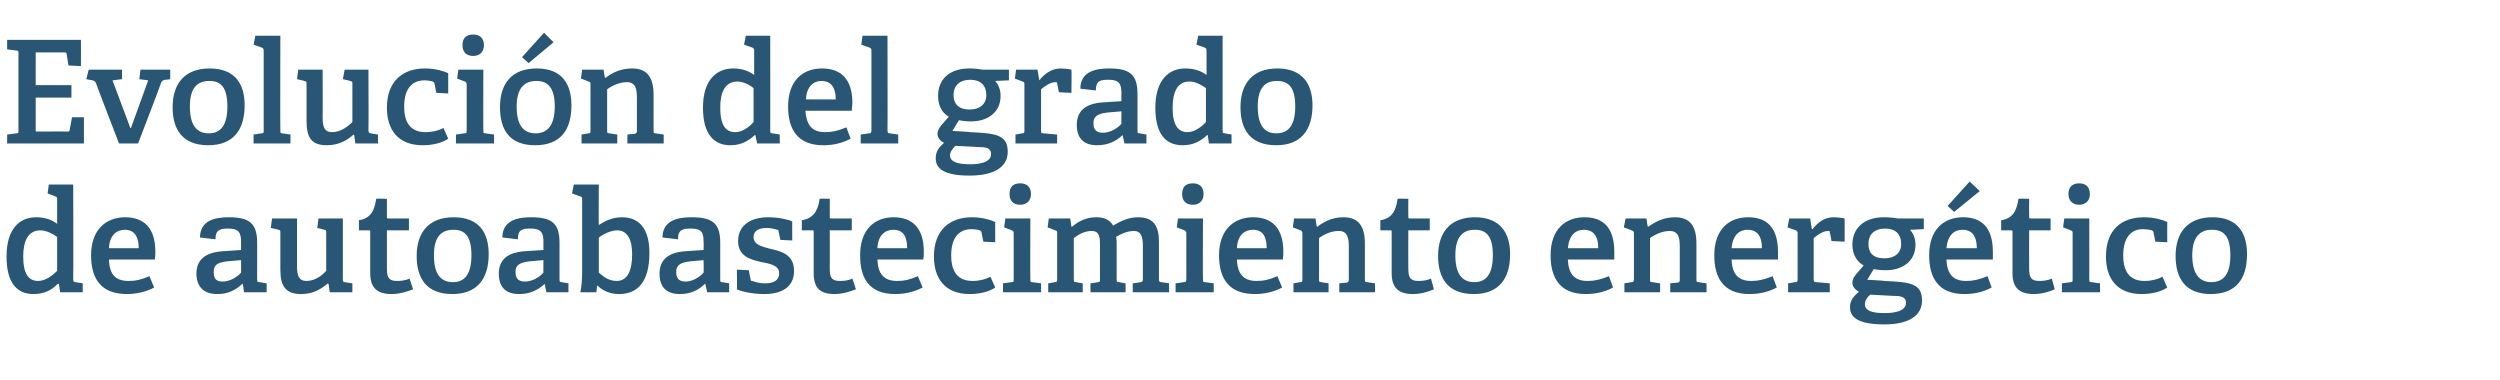 <?xml version="1.0" standalone="no"?><!DOCTYPE svg PUBLIC "-//W3C//DTD SVG 1.1//EN" "http://www.w3.org/Graphics/SVG/1.1/DTD/svg11.dtd"><svg xmlns="http://www.w3.org/2000/svg" version="1.1" width="420px" height="63.9px" viewBox="0 -6 420 63.9" style="top:-6px">  <desc>Evoluci n del grado de autoabastecimiento energ tico</desc>  <defs/>  <g id="Polygon37584">    <path d="M 9.7 41.7 C 8.7 42.7 7.5 43.4 5.6 43.4 C 2.9 43.4 1.1 41.6 1.1 37.1 C 1.1 32.4 3.3 30.5 6.1 30.5 C 7.5 30.5 8.7 30.9 9.6 31.6 C 9.6 31.6 9.6 27.5 9.6 27.5 C 9.6 27.2 9.6 27.1 9.3 27 C 9.34 26.99 8 26.5 8 26.5 L 8.2 25 L 12.3 25 C 12.3 25 12.34 40.94 12.3 40.9 C 12.3 41.3 12.4 41.4 12.7 41.4 C 12.72 41.42 13.9 41.6 13.9 41.6 L 13.9 43.1 L 10.1 43.1 L 9.9 41.7 C 9.9 41.7 9.72 41.68 9.7 41.7 Z M 6.8 32.7 C 4.7 32.7 3.9 34.5 3.9 37.1 C 3.9 40 4.8 41.2 6.4 41.2 C 7.6 41.2 8.7 40.4 9.6 39.5 C 9.6 39.5 9.6 33.8 9.6 33.8 C 8.9 33.3 7.8 32.7 6.8 32.7 Z M 21.3 43.4 C 16.8 43.4 15.3 40.6 15.3 36.9 C 15.3 32.5 17.9 30.5 21 30.5 C 24 30.5 26.1 32.1 26.1 36.3 C 26.1 36.6 26.1 37.2 26 37.6 C 26 37.6 18.3 37.6 18.3 37.6 C 18.4 39.9 19.2 41.2 21.6 41.2 C 22.8 41.2 23.7 41 25.1 40.4 C 25.1 40.4 25.9 42.3 25.9 42.3 C 24.6 43 23 43.4 21.3 43.4 Z M 21 32.6 C 19.6 32.6 18.4 33.5 18.3 35.7 C 18.3 35.7 23.3 35.7 23.3 35.7 C 23.3 33.3 22.2 32.6 21 32.6 Z M 40.7 41.7 C 39.6 42.7 38.4 43.4 36.5 43.4 C 33.5 43.4 33 41.3 33 40 C 33 37.6 34.5 36.4 37.5 36.2 C 37.46 36.21 40.5 36 40.5 36 C 40.5 36 40.51 34.74 40.5 34.7 C 40.5 33.2 40.2 32.4 38.4 32.4 C 37.1 32.4 36.2 32.5 36.2 34.2 C 36.2 34.2 33.6 33.9 33.6 33.9 C 33.6 30.9 36.4 30.5 38.4 30.5 C 41.9 30.5 43.2 31.5 43.2 34.8 C 43.2 34.8 43.2 40.9 43.2 40.9 C 43.2 41.3 43.2 41.4 43.6 41.4 C 43.61 41.42 44.8 41.6 44.8 41.6 L 44.8 43.1 L 41 43.1 L 40.8 41.7 C 40.8 41.7 40.7 41.68 40.7 41.7 Z M 35.9 39.7 C 35.9 40.9 36.4 41.3 37.4 41.3 C 38.6 41.3 39.8 40.6 40.5 39.8 C 40.51 39.83 40.5 37.7 40.5 37.7 C 40.5 37.7 38.23 37.91 38.2 37.9 C 36.4 38.1 35.9 38.6 35.9 39.7 Z M 55.1 41.6 C 54 42.5 52.7 43.4 50.6 43.4 C 48 43.4 47.1 42.1 47.1 39.3 C 47.1 39.3 47.1 33.1 47.1 33.1 C 47.1 32.7 47.1 32.7 46.8 32.6 C 46.75 32.56 45.5 32.3 45.5 32.3 L 45.7 30.7 L 49.9 30.7 C 49.9 30.7 49.9 38.73 49.9 38.7 C 49.9 40.3 50.2 41.2 51.5 41.2 C 52.9 41.2 54.1 40.3 54.8 39.5 C 54.8 39.5 54.8 33.1 54.8 33.1 C 54.8 32.7 54.8 32.7 54.5 32.6 C 54.46 32.56 53.3 32.3 53.3 32.3 L 53.5 30.7 L 57.6 30.7 C 57.6 30.7 57.6 40.94 57.6 40.9 C 57.6 41.2 57.6 41.4 57.9 41.4 C 57.91 41.42 59.2 41.6 59.2 41.6 L 59.2 43.1 L 55.4 43.1 L 55.2 41.7 C 55.2 41.7 55.08 41.63 55.1 41.6 Z M 65.8 43.4 C 63.3 43.4 62.2 42.3 62.2 39.9 C 62.2 39.9 62.2 32.9 62.2 32.9 C 62.2 32.8 62.2 32.7 62 32.7 C 62.04 32.68 60.3 32.7 60.3 32.7 C 60.3 32.7 60.31 30.98 60.3 31 C 62.2 30.7 62.9 29.5 63.2 27.4 C 63.24 27.35 65 27.4 65 27.4 C 65 27.4 64.99 30.47 65 30.5 C 65 30.6 65 30.7 65.2 30.7 C 65.18 30.71 68.7 30.7 68.7 30.7 L 68.7 32.7 L 65 32.7 C 65 32.7 64.99 39.21 65 39.2 C 65 40.7 65.4 41.2 66.7 41.2 C 67.4 41.2 68.2 41.1 68.8 40.8 C 68.8 40.8 69.4 42.6 69.4 42.6 C 68.4 43 67.1 43.4 65.8 43.4 Z M 70 37 C 70 33.1 72 30.5 76.2 30.5 C 80.5 30.5 82.1 33.1 82.1 36.7 C 82.1 40.8 80.2 43.4 76 43.4 C 71.6 43.4 70 40.7 70 37 Z M 79.2 36.9 C 79.2 33.8 78.2 32.6 76.2 32.6 C 74.1 32.6 72.9 33.8 72.9 36.9 C 72.9 40 74 41.4 76.1 41.4 C 78.1 41.4 79.2 40 79.2 36.9 Z M 91.5 41.7 C 90.4 42.7 89.1 43.4 87.2 43.4 C 84.2 43.4 83.8 41.3 83.8 40 C 83.8 37.6 85.3 36.4 88.2 36.2 C 88.22 36.21 91.3 36 91.3 36 C 91.3 36 91.27 34.74 91.3 34.7 C 91.3 33.2 91 32.4 89.2 32.4 C 87.8 32.4 87 32.5 87 34.2 C 87 34.2 84.4 33.9 84.4 33.9 C 84.4 30.9 87.2 30.5 89.2 30.5 C 92.7 30.5 94 31.5 94 34.8 C 94 34.8 94 40.9 94 40.9 C 94 41.3 94 41.4 94.4 41.4 C 94.37 41.42 95.5 41.6 95.5 41.6 L 95.5 43.1 L 91.8 43.1 L 91.5 41.7 C 91.5 41.7 91.46 41.68 91.5 41.7 Z M 86.6 39.7 C 86.6 40.9 87.2 41.3 88.2 41.3 C 89.4 41.3 90.6 40.6 91.3 39.8 C 91.27 39.83 91.3 37.7 91.3 37.7 C 91.3 37.7 88.99 37.91 89 37.9 C 87.2 38.1 86.6 38.6 86.6 39.7 Z M 97.8 39.7 C 97.8 39.7 97.8 27.5 97.8 27.5 C 97.8 27.2 97.8 27.1 97.5 27 C 97.51 26.99 96.1 26.5 96.1 26.5 L 96.4 25 L 100.6 25 C 100.6 25 100.56 31.77 100.6 31.8 C 101.7 31.1 102.9 30.5 104.5 30.5 C 107.2 30.5 109.1 32.2 109.1 36.5 C 109.1 41.5 107 43.4 104 43.4 C 102.6 43.4 101.3 42.9 100.4 42 C 100.42 41.99 100.3 42 100.3 42 L 100.2 43.1 C 100.2 43.1 97.51 43.12 97.5 43.1 C 97.7 42.2 97.8 40.8 97.8 39.7 Z M 103.6 41.2 C 105.4 41.2 106.2 39.5 106.2 36.7 C 106.2 34.1 105.3 32.7 103.7 32.7 C 102.5 32.7 101.3 33.4 100.6 33.9 C 100.6 33.9 100.6 39.8 100.6 39.8 C 101.3 40.4 102.2 41.2 103.6 41.2 Z M 118.4 41.7 C 117.4 42.7 116.1 43.4 114.2 43.4 C 111.2 43.4 110.8 41.3 110.8 40 C 110.8 37.6 112.3 36.4 115.2 36.2 C 115.2 36.21 118.2 36 118.2 36 C 118.2 36 118.25 34.74 118.2 34.7 C 118.2 33.2 118 32.4 116.1 32.4 C 114.8 32.4 113.9 32.5 113.9 34.2 C 113.9 34.2 111.3 33.9 111.3 33.9 C 111.3 30.9 114.1 30.5 116.2 30.5 C 119.7 30.5 121 31.5 121 34.8 C 121 34.8 121 40.9 121 40.9 C 121 41.3 121 41.4 121.3 41.4 C 121.34 41.42 122.5 41.6 122.5 41.6 L 122.5 43.1 L 118.8 43.1 L 118.5 41.7 C 118.5 41.7 118.44 41.68 118.4 41.7 Z M 113.6 39.7 C 113.6 40.9 114.2 41.3 115.2 41.3 C 116.3 41.3 117.5 40.6 118.2 39.8 C 118.25 39.83 118.2 37.7 118.2 37.7 C 118.2 37.7 115.97 37.91 116 37.9 C 114.2 38.1 113.6 38.6 113.6 39.7 Z M 130.6 32.6 C 130.2 32.5 129.6 32.3 128.8 32.3 C 127.3 32.3 126.6 32.9 126.6 33.8 C 126.6 35.1 127.9 35.4 129.4 35.8 C 131.3 36.2 133.4 36.8 133.4 39.5 C 133.4 42.4 131.1 43.4 128.4 43.4 C 126.3 43.4 124.3 42.9 123.8 42.6 C 123.84 42.57 123.8 39.3 123.8 39.3 L 125.8 39.4 C 125.8 39.4 126.07 40.89 126.1 40.9 C 126.1 41.1 126.1 41.2 126.4 41.2 C 126.7 41.3 127.4 41.6 128.5 41.6 C 130 41.6 130.9 41.1 130.9 39.9 C 130.9 38.6 129.4 38.3 127.8 38 C 126 37.6 124 37 124 34.5 C 124 31.6 126.5 30.5 129 30.5 C 130.8 30.5 132.5 30.9 133.1 31.2 C 133.08 31.17 133.1 34.4 133.1 34.4 L 131.1 34.3 C 131.1 34.3 130.82 32.9 130.8 32.9 C 130.8 32.7 130.8 32.6 130.6 32.6 Z M 140.2 43.4 C 137.7 43.4 136.7 42.3 136.7 39.9 C 136.7 39.9 136.7 32.9 136.7 32.9 C 136.7 32.8 136.7 32.7 136.5 32.7 C 136.46 32.68 134.7 32.7 134.7 32.7 C 134.7 32.7 134.73 30.98 134.7 31 C 136.6 30.7 137.4 29.5 137.7 27.4 C 137.66 27.35 139.4 27.4 139.4 27.4 C 139.4 27.4 139.41 30.47 139.4 30.5 C 139.4 30.6 139.4 30.7 139.6 30.7 C 139.61 30.71 143.1 30.7 143.1 30.7 L 143.1 32.7 L 139.4 32.7 C 139.4 32.7 139.41 39.21 139.4 39.2 C 139.4 40.7 139.8 41.2 141.1 41.2 C 141.9 41.2 142.6 41.1 143.2 40.8 C 143.2 40.8 143.8 42.6 143.8 42.6 C 142.8 43 141.5 43.4 140.2 43.4 Z M 150.4 43.4 C 145.9 43.4 144.5 40.6 144.5 36.9 C 144.5 32.5 147 30.5 150.1 30.5 C 153.1 30.5 155.2 32.1 155.2 36.3 C 155.2 36.6 155.2 37.2 155.1 37.6 C 155.1 37.6 147.4 37.6 147.4 37.6 C 147.5 39.9 148.4 41.2 150.7 41.2 C 151.9 41.2 152.8 41 154.2 40.4 C 154.2 40.4 155 42.3 155 42.3 C 153.7 43 152.1 43.4 150.4 43.4 Z M 150.1 32.6 C 148.7 32.6 147.5 33.5 147.4 35.7 C 147.4 35.7 152.4 35.7 152.4 35.7 C 152.4 33.3 151.4 32.6 150.1 32.6 Z M 162.9 43.4 C 158.7 43.4 156.9 40.7 156.9 37.1 C 156.9 32.6 159.6 30.5 163.3 30.5 C 165.1 30.5 166.6 31 167.2 31.3 C 167.18 31.34 167.2 34.7 167.2 34.7 L 165.2 34.6 C 165.2 34.6 164.9 33.06 164.9 33.1 C 164.9 32.9 164.8 32.8 164.6 32.7 C 164.3 32.6 163.8 32.5 163.2 32.5 C 161.3 32.5 159.8 33.7 159.8 36.9 C 159.8 40.1 161.3 41.2 163.4 41.2 C 164.6 41.2 165.6 40.9 166.4 40.5 C 166.4 40.5 167.2 42.3 167.2 42.3 C 166.2 43 164.6 43.4 162.9 43.4 Z M 171.4 28.4 C 170.2 28.4 169.6 27.7 169.6 26.6 C 169.6 25.4 170.2 24.8 171.4 24.8 C 172.5 24.8 173.2 25.4 173.2 26.6 C 173.2 27.7 172.5 28.4 171.4 28.4 Z M 169.9 41.4 C 170.3 41.4 170.3 41.3 170.3 40.9 C 170.3 40.9 170.3 33.2 170.3 33.2 C 170.3 32.9 170.2 32.8 170 32.7 C 169.99 32.7 168.7 32.2 168.7 32.2 L 168.9 30.7 L 173.1 30.7 C 173.1 30.7 173.06 40.94 173.1 40.9 C 173.1 41.3 173.1 41.4 173.4 41.4 C 173.45 41.42 174.9 41.6 174.9 41.6 L 174.9 43.1 L 168.5 43.1 L 168.5 41.6 C 168.5 41.6 169.92 41.42 169.9 41.4 Z M 191.6 41.4 C 191.9 41.4 192 41.2 192 41 C 192 41 192 35.3 192 35.3 C 192 34 191.8 32.8 190.5 32.8 C 189.4 32.8 188.3 33.3 187.5 33.8 C 187.6 34.2 187.6 34.6 187.6 35.1 C 187.6 35.1 187.6 40.9 187.6 40.9 C 187.6 41.3 187.6 41.4 188 41.4 C 187.99 41.42 189.1 41.6 189.1 41.6 L 189.1 43.1 L 183.2 43.1 L 183.2 41.6 C 183.2 41.6 184.46 41.44 184.5 41.4 C 184.8 41.4 184.8 41.2 184.8 41 C 184.8 41 184.8 35.4 184.8 35.4 C 184.8 34 184.8 32.8 183.4 32.8 C 182.2 32.8 181.2 33.4 180.4 34 C 180.4 34 180.4 40.9 180.4 40.9 C 180.4 41.3 180.4 41.4 180.8 41.4 C 180.77 41.42 181.9 41.6 181.9 41.6 L 181.9 43.1 L 176.1 43.1 L 176.1 41.6 C 176.1 41.6 177.24 41.42 177.2 41.4 C 177.6 41.4 177.6 41.3 177.6 40.9 C 177.6 40.9 177.6 33.2 177.6 33.2 C 177.6 32.9 177.6 32.8 177.3 32.7 C 177.31 32.7 176 32.2 176 32.2 L 176.2 30.7 L 179.8 30.7 L 180 32.1 C 180 32.1 180.07 32.08 180.1 32.1 C 181.3 31.1 182.5 30.5 184.2 30.5 C 185.3 30.5 186.4 30.8 187 31.9 C 188.2 31.2 189.5 30.5 191.2 30.5 C 193.9 30.5 194.7 32.1 194.7 34.6 C 194.7 34.6 194.7 40.9 194.7 40.9 C 194.7 41.3 194.8 41.4 195.1 41.4 C 195.12 41.42 196.4 41.6 196.4 41.6 L 196.4 43.1 L 190.3 43.1 L 190.3 41.6 C 190.3 41.6 191.59 41.44 191.6 41.4 Z M 200.4 28.4 C 199.2 28.4 198.6 27.7 198.6 26.6 C 198.6 25.4 199.2 24.8 200.4 24.8 C 201.5 24.8 202.2 25.4 202.2 26.6 C 202.2 27.7 201.5 28.4 200.4 28.4 Z M 198.9 41.4 C 199.2 41.4 199.3 41.3 199.3 40.9 C 199.3 40.9 199.3 33.2 199.3 33.2 C 199.3 32.9 199.2 32.8 199 32.7 C 198.98 32.7 197.7 32.2 197.7 32.2 L 197.9 30.7 L 202.1 30.7 C 202.1 30.7 202.05 40.94 202.1 40.9 C 202.1 41.3 202.1 41.4 202.4 41.4 C 202.44 41.42 203.9 41.6 203.9 41.6 L 203.9 43.1 L 197.5 43.1 L 197.5 41.6 C 197.5 41.6 198.91 41.42 198.9 41.4 Z M 210.8 43.4 C 206.3 43.4 204.8 40.6 204.8 36.9 C 204.8 32.5 207.4 30.5 210.5 30.5 C 213.5 30.5 215.6 32.1 215.6 36.3 C 215.6 36.6 215.6 37.2 215.5 37.6 C 215.5 37.6 207.8 37.6 207.8 37.6 C 207.9 39.9 208.8 41.2 211.1 41.2 C 212.3 41.2 213.2 41 214.6 40.4 C 214.6 40.4 215.4 42.3 215.4 42.3 C 214.1 43 212.5 43.4 210.8 43.4 Z M 210.5 32.6 C 209.1 32.6 207.9 33.5 207.8 35.7 C 207.8 35.7 212.8 35.7 212.8 35.7 C 212.8 33.3 211.8 32.6 210.5 32.6 Z M 226.2 41.5 C 226.5 41.4 226.6 41.3 226.6 41 C 226.6 41 226.6 35.4 226.6 35.4 C 226.6 34 226.4 32.8 224.9 32.8 C 223.6 32.8 222.4 33.4 221.6 34 C 221.6 34 221.6 40.9 221.6 40.9 C 221.6 41.3 221.6 41.4 222 41.4 C 221.95 41.42 223.2 41.6 223.2 41.6 L 223.2 43.1 L 217.3 43.1 L 217.3 41.6 C 217.3 41.6 218.42 41.42 218.4 41.4 C 218.8 41.4 218.8 41.3 218.8 40.9 C 218.8 40.9 218.8 33.2 218.8 33.2 C 218.8 32.9 218.7 32.8 218.5 32.7 C 218.49 32.7 217.2 32.2 217.2 32.2 L 217.4 30.7 L 221 30.7 L 221.2 32 C 221.2 32 221.25 32.06 221.3 32.1 C 222.6 31.1 224 30.5 225.7 30.5 C 228.3 30.5 229.3 32.1 229.3 34.9 C 229.3 34.9 229.3 40.9 229.3 40.9 C 229.3 41.3 229.3 41.4 229.7 41.4 C 229.7 41.42 231 41.6 231 41.6 L 231 43.1 L 225 43.1 L 225 41.6 C 225 41.6 226.17 41.46 226.2 41.5 Z M 237.4 43.4 C 234.9 43.4 233.8 42.3 233.8 39.9 C 233.8 39.9 233.8 32.9 233.8 32.9 C 233.8 32.8 233.8 32.7 233.6 32.7 C 233.61 32.68 231.9 32.7 231.9 32.7 C 231.9 32.7 231.89 30.98 231.9 31 C 233.8 30.7 234.5 29.5 234.8 27.4 C 234.81 27.35 236.6 27.4 236.6 27.4 C 236.6 27.4 236.57 30.47 236.6 30.5 C 236.6 30.6 236.6 30.7 236.8 30.7 C 236.76 30.71 240.2 30.7 240.2 30.7 L 240.2 32.7 L 236.6 32.7 C 236.6 32.7 236.57 39.21 236.6 39.2 C 236.6 40.7 237 41.2 238.3 41.2 C 239 41.2 239.8 41.1 240.4 40.8 C 240.4 40.8 240.9 42.6 240.9 42.6 C 240 43 238.7 43.4 237.4 43.4 Z M 241.6 37 C 241.6 33.1 243.6 30.5 247.8 30.5 C 252 30.5 253.7 33.1 253.7 36.7 C 253.7 40.8 251.8 43.4 247.6 43.4 C 243.2 43.4 241.6 40.7 241.6 37 Z M 250.8 36.9 C 250.8 33.8 249.8 32.6 247.8 32.6 C 245.7 32.6 244.5 33.8 244.5 36.9 C 244.5 40 245.6 41.4 247.7 41.4 C 249.7 41.4 250.8 40 250.8 36.9 Z M 266.4 43.4 C 262 43.4 260.5 40.6 260.5 36.9 C 260.5 32.5 263 30.5 266.2 30.5 C 269.2 30.5 271.2 32.1 271.2 36.3 C 271.2 36.6 271.2 37.2 271.2 37.6 C 271.2 37.6 263.4 37.6 263.4 37.6 C 263.5 39.9 264.4 41.2 266.7 41.2 C 267.9 41.2 268.8 41 270.3 40.4 C 270.3 40.4 271 42.3 271 42.3 C 269.7 43 268.2 43.4 266.4 43.4 Z M 266.1 32.6 C 264.7 32.6 263.6 33.5 263.4 35.7 C 263.4 35.7 268.5 35.7 268.5 35.7 C 268.5 33.3 267.4 32.6 266.1 32.6 Z M 281.8 41.5 C 282.2 41.4 282.2 41.3 282.2 41 C 282.2 41 282.2 35.4 282.2 35.4 C 282.2 34 282 32.8 280.5 32.8 C 279.3 32.8 278 33.4 277.2 34 C 277.2 34 277.2 40.9 277.2 40.9 C 277.2 41.3 277.2 41.4 277.6 41.4 C 277.61 41.42 278.9 41.6 278.9 41.6 L 278.9 43.1 L 272.9 43.1 L 272.9 41.6 C 272.9 41.6 274.08 41.42 274.1 41.4 C 274.4 41.4 274.5 41.3 274.5 40.9 C 274.5 40.9 274.5 33.2 274.5 33.2 C 274.5 32.9 274.4 32.8 274.1 32.7 C 274.15 32.7 272.8 32.2 272.8 32.2 L 273.1 30.7 L 276.6 30.7 L 276.8 32 C 276.8 32 276.91 32.06 276.9 32.1 C 278.3 31.1 279.7 30.5 281.4 30.5 C 284 30.5 285 32.1 285 34.9 C 285 34.9 285 40.9 285 40.9 C 285 41.3 285 41.4 285.4 41.4 C 285.36 41.42 286.7 41.6 286.7 41.6 L 286.7 43.1 L 280.6 43.1 L 280.6 41.6 C 280.6 41.6 281.83 41.46 281.8 41.5 Z M 293.9 43.4 C 289.5 43.4 288 40.6 288 36.9 C 288 32.5 290.5 30.5 293.7 30.5 C 296.7 30.5 298.7 32.1 298.7 36.3 C 298.7 36.6 298.7 37.2 298.7 37.6 C 298.7 37.6 290.9 37.6 290.9 37.6 C 291 39.9 291.9 41.2 294.2 41.2 C 295.4 41.2 296.3 41 297.8 40.4 C 297.8 40.4 298.5 42.3 298.5 42.3 C 297.2 43 295.7 43.4 293.9 43.4 Z M 293.6 32.6 C 292.2 32.6 291.1 33.5 290.9 35.7 C 290.9 35.7 296 35.7 296 35.7 C 296 33.3 294.9 32.6 293.6 32.6 Z M 301.6 41.4 C 301.9 41.4 302 41.3 302 40.9 C 302 40.9 302 33.2 302 33.2 C 302 32.9 301.9 32.8 301.7 32.7 C 301.65 32.7 300.3 32.2 300.3 32.2 L 300.6 30.7 L 304.1 30.7 L 304.4 32.5 C 304.4 32.5 304.49 32.49 304.5 32.5 C 305.3 31.5 306.4 30.5 308 30.5 C 308.6 30.5 309.5 30.6 309.9 30.7 C 309.89 30.69 309.9 34.6 309.9 34.6 L 307.7 34.5 C 307.7 34.5 307.44 33.04 307.4 33 C 307.4 32.8 307.4 32.8 307.1 32.8 C 306.2 32.8 305.2 33.6 304.7 34 C 304.7 34 304.7 40.9 304.7 40.9 C 304.7 41.3 304.8 41.4 305.1 41.4 C 305.13 41.39 307.4 41.6 307.4 41.6 L 307.4 43.1 L 300.4 43.1 L 300.4 41.6 C 300.4 41.6 301.58 41.42 301.6 41.4 Z M 321.8 35.1 C 321.8 37.9 319.6 39.4 316.8 39.4 C 316 39.4 315.2 39.3 314.8 39.2 C 314.78 39.18 313.7 41 313.7 41 C 313.7 41 316.63 41.15 316.6 41.2 C 320.9 41.4 322.9 41.6 322.9 44.5 C 322.9 47 320.7 48.5 316.6 48.5 C 312.3 48.5 310.8 47.4 310.8 45.6 C 310.8 44.4 311.5 43.7 312.3 43 C 311.5 42.6 311.2 42 311.2 41.5 C 311.2 41 311.4 40.6 311.8 40.1 C 312.2 39.6 312.7 39.1 313.1 38.6 C 312 38 311.2 36.8 311.2 35.1 C 311.2 32.4 313.1 30.5 316.5 30.5 C 317.4 30.5 318.3 30.6 318.8 30.7 C 318.79 30.71 323.2 30.7 323.2 30.7 L 323.2 32.5 C 323.2 32.5 320.9 32.61 320.9 32.6 C 321.4 33.2 321.8 34 321.8 35.1 Z M 316.7 32.4 C 315.1 32.4 313.9 33.2 313.9 35 C 313.9 36.4 314.6 37.4 316.6 37.4 C 318.3 37.4 319.4 36.5 319.4 35 C 319.4 33.3 318.4 32.4 316.7 32.4 Z M 313.3 45.1 C 313.3 46.2 314.5 46.6 316.6 46.6 C 317.9 46.6 320.2 46.4 320.2 44.9 C 320.2 43.8 319.3 43.7 317.9 43.7 C 317.9 43.7 314.2 43.5 314.2 43.5 C 313.7 43.9 313.3 44.5 313.3 45.1 Z M 330 43.4 C 325.6 43.4 324.1 40.6 324.1 36.9 C 324.1 32.5 326.6 30.5 329.8 30.5 C 332.8 30.5 334.8 32.1 334.8 36.3 C 334.8 36.6 334.8 37.2 334.8 37.6 C 334.8 37.6 327 37.6 327 37.6 C 327.1 39.9 328 41.2 330.3 41.2 C 331.5 41.2 332.4 41 333.9 40.4 C 333.9 40.4 334.6 42.3 334.6 42.3 C 333.3 43 331.8 43.4 330 43.4 Z M 329.7 32.6 C 328.3 32.6 327.2 33.5 327 35.7 C 327 35.7 332.1 35.7 332.1 35.7 C 332.1 33.3 331 32.6 329.7 32.6 Z M 330.9 24.5 L 332.6 26.1 L 328.3 29.6 L 327.2 28.6 L 330.9 24.5 Z M 341.7 43.4 C 339.2 43.4 338.1 42.3 338.1 39.9 C 338.1 39.9 338.1 32.9 338.1 32.9 C 338.1 32.8 338.1 32.7 337.9 32.7 C 337.92 32.68 336.2 32.7 336.2 32.7 C 336.2 32.7 336.19 30.98 336.2 31 C 338.1 30.7 338.8 29.5 339.1 27.4 C 339.12 27.35 340.9 27.4 340.9 27.4 C 340.9 27.4 340.87 30.47 340.9 30.5 C 340.9 30.6 340.9 30.7 341.1 30.7 C 341.06 30.71 344.5 30.7 344.5 30.7 L 344.5 32.7 L 340.9 32.7 C 340.9 32.7 340.87 39.21 340.9 39.2 C 340.9 40.7 341.3 41.2 342.6 41.2 C 343.3 41.2 344.1 41.1 344.7 40.8 C 344.7 40.8 345.2 42.6 345.2 42.6 C 344.3 43 343 43.4 341.7 43.4 Z M 349.3 28.4 C 348.2 28.4 347.5 27.7 347.5 26.6 C 347.5 25.4 348.2 24.8 349.3 24.8 C 350.4 24.8 351.1 25.4 351.1 26.6 C 351.1 27.7 350.4 28.4 349.3 28.4 Z M 347.9 41.4 C 348.2 41.4 348.2 41.3 348.2 40.9 C 348.2 40.9 348.2 33.2 348.2 33.2 C 348.2 32.9 348.2 32.8 347.9 32.7 C 347.92 32.7 346.6 32.2 346.6 32.2 L 346.8 30.7 L 351 30.7 C 351 30.7 351 40.94 351 40.9 C 351 41.3 351 41.4 351.4 41.4 C 351.38 41.42 352.8 41.6 352.8 41.6 L 352.8 43.1 L 346.4 43.1 L 346.4 41.6 C 346.4 41.6 347.85 41.42 347.9 41.4 Z M 359.8 43.4 C 355.6 43.4 353.8 40.7 353.8 37.1 C 353.8 32.6 356.4 30.5 360.2 30.5 C 362 30.5 363.5 31 364.1 31.3 C 364.08 31.34 364.1 34.7 364.1 34.7 L 362.1 34.6 C 362.1 34.6 361.8 33.06 361.8 33.1 C 361.8 32.9 361.7 32.8 361.5 32.7 C 361.2 32.6 360.6 32.5 360 32.5 C 358.2 32.5 356.7 33.7 356.7 36.9 C 356.7 40.1 358.2 41.2 360.3 41.2 C 361.5 41.2 362.5 40.9 363.3 40.5 C 363.3 40.5 364.1 42.3 364.1 42.3 C 363.1 43 361.5 43.4 359.8 43.4 Z M 365.5 37 C 365.5 33.1 367.5 30.5 371.7 30.5 C 375.9 30.5 377.5 33.1 377.5 36.7 C 377.5 40.8 375.7 43.4 371.4 43.4 C 367.1 43.4 365.5 40.7 365.5 37 Z M 374.7 36.9 C 374.7 33.8 373.7 32.6 371.6 32.6 C 369.6 32.6 368.3 33.8 368.3 36.9 C 368.3 40 369.5 41.4 371.5 41.4 C 373.6 41.4 374.7 40 374.7 36.9 Z " stroke="none" fill="#285674"/>  </g>  <g id="Polygon37583">    <path d="M 2.8 16.4 C 3.1 16.4 3.1 16.3 3.1 15.9 C 3.1 15.9 3.1 3 3.1 3 C 3.1 2.6 3.1 2.5 2.8 2.5 C 2.76 2.47 1.2 2.3 1.2 2.3 L 1.2 0.7 L 13.6 0.7 L 13.6 5.1 L 11.5 5 C 11.5 5 11.21 3.12 11.2 3.1 C 11.2 2.9 11.1 2.8 10.8 2.8 C 10.8 2.81 6 2.8 6 2.8 L 6 8.3 L 12 8.3 L 12 10.4 L 6 10.4 L 6 16.1 C 6 16.1 11.33 16.08 11.3 16.1 C 11.6 16.1 11.7 16.1 11.7 15.8 C 11.71 15.82 12.1 13.7 12.1 13.7 L 14.1 13.7 L 14.1 18.1 L 1.2 18.1 L 1.2 16.6 C 1.2 16.6 2.76 16.42 2.8 16.4 Z M 15.6 7.5 C 15.55 7.51 14.5 7.3 14.5 7.3 L 14.9 5.7 L 20.5 5.7 L 20.5 7.3 L 18.9 7.5 L 21.9 15.5 L 22 15.5 L 24.9 7.5 L 23.4 7.3 L 23.6 5.7 L 28.6 5.7 L 28.6 7.3 C 28.6 7.3 27.74 7.44 27.7 7.4 C 27.4 7.5 27.3 7.5 27.1 7.8 C 27.14 7.85 23.2 18.1 23.2 18.1 L 20 18.1 C 20 18.1 16.06 7.92 16.1 7.9 C 15.9 7.6 15.8 7.6 15.6 7.5 Z M 29 12 C 29 8.1 31 5.5 35.2 5.5 C 39.5 5.5 41.1 8.1 41.1 11.7 C 41.1 15.8 39.2 18.4 35 18.4 C 30.6 18.4 29 15.7 29 12 Z M 38.2 11.9 C 38.2 8.8 37.2 7.6 35.2 7.6 C 33.1 7.6 31.9 8.8 31.9 11.9 C 31.9 15 33 16.4 35.1 16.4 C 37.1 16.4 38.2 15 38.2 11.9 Z M 43.9 16.4 C 44.3 16.4 44.3 16.3 44.3 15.9 C 44.3 15.9 44.3 2.5 44.3 2.5 C 44.3 2.2 44.2 2.1 44 2 C 43.99 1.99 42.6 1.5 42.6 1.5 L 42.9 0 L 47.1 0 C 47.1 0 47.06 15.94 47.1 15.9 C 47.1 16.3 47.1 16.4 47.4 16.4 C 47.45 16.42 48.8 16.6 48.8 16.6 L 48.8 18.1 L 42.6 18.1 L 42.6 16.6 C 42.6 16.6 43.92 16.42 43.9 16.4 Z M 59.4 16.6 C 58.4 17.5 57 18.4 54.9 18.4 C 52.3 18.4 51.5 17.1 51.5 14.3 C 51.5 14.3 51.5 8.1 51.5 8.1 C 51.5 7.7 51.5 7.7 51.1 7.6 C 51.1 7.56 49.9 7.3 49.9 7.3 L 50.1 5.7 L 54.2 5.7 C 54.2 5.7 54.24 13.73 54.2 13.7 C 54.2 15.3 54.5 16.2 55.8 16.2 C 57.2 16.2 58.4 15.3 59.2 14.5 C 59.2 14.5 59.2 8.1 59.2 8.1 C 59.2 7.7 59.2 7.7 58.8 7.6 C 58.8 7.56 57.6 7.3 57.6 7.3 L 57.9 5.7 L 61.9 5.7 C 61.9 5.7 61.94 15.94 61.9 15.9 C 61.9 16.2 62 16.4 62.3 16.4 C 62.26 16.42 63.5 16.6 63.5 16.6 L 63.5 18.1 L 59.7 18.1 L 59.5 16.7 C 59.5 16.7 59.42 16.63 59.4 16.6 Z M 71 18.4 C 66.8 18.4 65 15.7 65 12.1 C 65 7.6 67.7 5.5 71.4 5.5 C 73.2 5.5 74.7 6 75.3 6.3 C 75.29 6.34 75.3 9.7 75.3 9.7 L 73.3 9.6 C 73.3 9.6 73.01 8.06 73 8.1 C 73 7.9 72.9 7.8 72.7 7.7 C 72.4 7.6 71.9 7.5 71.3 7.5 C 69.4 7.5 67.9 8.7 67.9 11.9 C 67.9 15.1 69.4 16.2 71.5 16.2 C 72.7 16.2 73.8 15.9 74.5 15.5 C 74.5 15.5 75.3 17.3 75.3 17.3 C 74.3 18 72.7 18.4 71 18.4 Z M 79.5 3.4 C 78.3 3.4 77.7 2.7 77.7 1.6 C 77.7 0.4 78.3 -0.2 79.5 -0.2 C 80.6 -0.2 81.3 0.4 81.3 1.6 C 81.3 2.7 80.6 3.4 79.5 3.4 Z M 78 16.4 C 78.4 16.4 78.4 16.3 78.4 15.9 C 78.4 15.9 78.4 8.2 78.4 8.2 C 78.4 7.9 78.3 7.8 78.1 7.7 C 78.1 7.7 76.8 7.2 76.8 7.2 L 77 5.7 L 81.2 5.7 C 81.2 5.7 81.17 15.94 81.2 15.9 C 81.2 16.3 81.2 16.4 81.6 16.4 C 81.55 16.42 83 16.6 83 16.6 L 83 18.1 L 76.6 18.1 L 76.6 16.6 C 76.6 16.6 78.02 16.42 78 16.4 Z M 84 12 C 84 8.1 85.9 5.5 90.2 5.5 C 94.4 5.5 96 8.1 96 11.7 C 96 15.8 94.2 18.4 89.9 18.4 C 85.5 18.4 84 15.7 84 12 Z M 93.2 11.9 C 93.2 8.8 92.1 7.6 90.1 7.6 C 88.1 7.6 86.8 8.8 86.8 11.9 C 86.8 15 87.9 16.4 90 16.4 C 92 16.4 93.2 15 93.2 11.9 Z M 91.4 -0.5 L 93 1.1 L 88.8 4.6 L 87.7 3.6 L 91.4 -0.5 Z M 106.6 16.5 C 106.9 16.4 107 16.3 107 16 C 107 16 107 10.4 107 10.4 C 107 9 106.8 7.8 105.3 7.8 C 104.1 7.8 102.8 8.4 102 9 C 102 9 102 15.9 102 15.9 C 102 16.3 102 16.4 102.4 16.4 C 102.38 16.42 103.7 16.6 103.7 16.6 L 103.7 18.1 L 97.7 18.1 L 97.7 16.6 C 97.7 16.6 98.86 16.42 98.9 16.4 C 99.2 16.4 99.2 16.3 99.2 15.9 C 99.2 15.9 99.2 8.2 99.2 8.2 C 99.2 7.9 99.2 7.8 98.9 7.7 C 98.93 7.7 97.6 7.2 97.6 7.2 L 97.8 5.7 L 101.4 5.7 L 101.6 7 C 101.6 7 101.69 7.06 101.7 7.1 C 103 6.1 104.4 5.5 106.2 5.5 C 108.8 5.5 109.8 7.1 109.8 9.9 C 109.8 9.9 109.8 15.9 109.8 15.9 C 109.8 16.3 109.8 16.4 110.1 16.4 C 110.14 16.42 111.5 16.6 111.5 16.6 L 111.5 18.1 L 105.4 18.1 L 105.4 16.6 C 105.4 16.6 106.61 16.46 106.6 16.5 Z M 126.8 16.7 C 125.7 17.7 124.5 18.4 122.7 18.4 C 120 18.4 118.1 16.6 118.1 12.1 C 118.1 7.4 120.4 5.5 123.2 5.5 C 124.6 5.5 125.8 5.9 126.7 6.6 C 126.7 6.6 126.7 2.5 126.7 2.5 C 126.7 2.2 126.6 2.1 126.4 2 C 126.41 1.99 125 1.5 125 1.5 L 125.3 0 L 129.4 0 C 129.4 0 129.41 15.94 129.4 15.9 C 129.4 16.3 129.4 16.4 129.8 16.4 C 129.79 16.42 131 16.6 131 16.6 L 131 18.1 L 127.2 18.1 L 126.9 16.7 C 126.9 16.7 126.79 16.68 126.8 16.7 Z M 123.9 7.7 C 121.8 7.7 121 9.5 121 12.1 C 121 15 121.9 16.2 123.5 16.2 C 124.7 16.2 125.8 15.4 126.6 14.5 C 126.6 14.5 126.6 8.8 126.6 8.8 C 126 8.3 124.9 7.7 123.9 7.7 Z M 138.3 18.4 C 133.9 18.4 132.4 15.6 132.4 11.9 C 132.4 7.5 134.9 5.5 138.1 5.5 C 141.1 5.5 143.2 7.1 143.2 11.3 C 143.2 11.6 143.1 12.2 143.1 12.6 C 143.1 12.6 135.3 12.6 135.3 12.6 C 135.5 14.9 136.3 16.2 138.6 16.2 C 139.8 16.2 140.7 16 142.2 15.4 C 142.2 15.4 142.9 17.3 142.9 17.3 C 141.6 18 140.1 18.4 138.3 18.4 Z M 138 7.6 C 136.7 7.6 135.5 8.5 135.4 10.7 C 135.4 10.7 140.4 10.7 140.4 10.7 C 140.4 8.3 139.3 7.6 138 7.6 Z M 146 16.4 C 146.3 16.4 146.4 16.3 146.4 15.9 C 146.4 15.9 146.4 2.5 146.4 2.5 C 146.4 2.2 146.3 2.1 146.1 2 C 146.06 1.99 144.7 1.5 144.7 1.5 L 144.9 0 L 149.1 0 C 149.1 0 149.13 15.94 149.1 15.9 C 149.1 16.3 149.2 16.4 149.5 16.4 C 149.52 16.42 150.9 16.6 150.9 16.6 L 150.9 18.1 L 144.6 18.1 L 144.6 16.6 C 144.6 16.6 145.99 16.42 146 16.4 Z M 168.1 10.1 C 168.1 12.9 165.9 14.4 163.1 14.4 C 162.3 14.4 161.6 14.3 161.1 14.2 C 161.11 14.18 160 16 160 16 C 160 16 162.96 16.15 163 16.2 C 167.2 16.4 169.3 16.6 169.3 19.5 C 169.3 22 167.1 23.5 162.9 23.5 C 158.7 23.5 157.2 22.4 157.2 20.6 C 157.2 19.4 157.8 18.7 158.6 18 C 157.8 17.6 157.5 17 157.5 16.5 C 157.5 16 157.7 15.6 158.1 15.1 C 158.5 14.6 159 14.1 159.4 13.6 C 158.3 13 157.6 11.8 157.6 10.1 C 157.6 7.4 159.4 5.5 162.9 5.5 C 163.7 5.5 164.6 5.6 165.1 5.7 C 165.12 5.71 169.5 5.7 169.5 5.7 L 169.5 7.5 C 169.5 7.5 167.23 7.61 167.2 7.6 C 167.7 8.2 168.1 9 168.1 10.1 Z M 163 7.4 C 161.4 7.4 160.2 8.2 160.2 10 C 160.2 11.4 161 12.4 162.9 12.4 C 164.6 12.4 165.7 11.5 165.7 10 C 165.7 8.3 164.7 7.4 163 7.4 Z M 159.6 20.1 C 159.6 21.2 160.9 21.6 163 21.6 C 164.2 21.6 166.5 21.4 166.5 19.9 C 166.5 18.8 165.6 18.7 164.2 18.7 C 164.2 18.7 160.5 18.5 160.5 18.5 C 160.1 18.9 159.6 19.5 159.6 20.1 Z M 171.7 16.4 C 172.1 16.4 172.1 16.3 172.1 15.9 C 172.1 15.9 172.1 8.2 172.1 8.2 C 172.1 7.9 172.1 7.8 171.8 7.7 C 171.81 7.7 170.5 7.2 170.5 7.2 L 170.7 5.7 L 174.3 5.7 L 174.6 7.5 C 174.6 7.5 174.65 7.49 174.6 7.5 C 175.4 6.5 176.6 5.5 178.2 5.5 C 178.7 5.5 179.6 5.6 180 5.7 C 180.05 5.69 180 9.6 180 9.6 L 177.9 9.5 C 177.9 9.5 177.6 8.04 177.6 8 C 177.6 7.8 177.5 7.8 177.3 7.8 C 176.4 7.8 175.4 8.6 174.9 9 C 174.9 9 174.9 15.9 174.9 15.9 C 174.9 16.3 174.9 16.4 175.3 16.4 C 175.29 16.39 177.6 16.6 177.6 16.6 L 177.6 18.1 L 170.6 18.1 L 170.6 16.6 C 170.6 16.6 171.74 16.42 171.7 16.4 Z M 188.6 16.7 C 187.5 17.7 186.2 18.4 184.3 18.4 C 181.3 18.4 180.9 16.3 180.9 15 C 180.9 12.6 182.4 11.4 185.3 11.2 C 185.33 11.21 188.4 11 188.4 11 C 188.4 11 188.37 9.74 188.4 9.7 C 188.4 8.2 188.1 7.4 186.3 7.4 C 184.9 7.4 184.1 7.5 184.1 9.2 C 184.1 9.2 181.5 8.9 181.5 8.9 C 181.5 5.9 184.3 5.5 186.3 5.5 C 189.8 5.5 191.1 6.5 191.1 9.8 C 191.1 9.8 191.1 15.9 191.1 15.9 C 191.1 16.3 191.1 16.4 191.5 16.4 C 191.47 16.42 192.6 16.6 192.6 16.6 L 192.6 18.1 L 188.9 18.1 L 188.6 16.7 C 188.6 16.7 188.57 16.68 188.6 16.7 Z M 183.7 14.7 C 183.7 15.9 184.3 16.3 185.3 16.3 C 186.5 16.3 187.7 15.6 188.4 14.8 C 188.37 14.83 188.4 12.7 188.4 12.7 C 188.4 12.7 186.09 12.91 186.1 12.9 C 184.3 13.1 183.7 13.6 183.7 14.7 Z M 202.8 16.7 C 201.7 17.7 200.5 18.4 198.7 18.4 C 195.9 18.4 194.1 16.6 194.1 12.1 C 194.1 7.4 196.4 5.5 199.1 5.5 C 200.6 5.5 201.8 5.9 202.7 6.6 C 202.7 6.6 202.7 2.5 202.7 2.5 C 202.7 2.2 202.6 2.1 202.4 2 C 202.39 1.99 201 1.5 201 1.5 L 201.3 0 L 205.4 0 C 205.4 0 205.39 15.94 205.4 15.9 C 205.4 16.3 205.4 16.4 205.8 16.4 C 205.77 16.42 206.9 16.6 206.9 16.6 L 206.9 18.1 L 203.1 18.1 L 202.9 16.7 C 202.9 16.7 202.77 16.68 202.8 16.7 Z M 199.8 7.7 C 197.8 7.7 197 9.5 197 12.1 C 197 15 197.9 16.2 199.5 16.2 C 200.6 16.2 201.8 15.4 202.6 14.5 C 202.6 14.5 202.6 8.8 202.6 8.8 C 201.9 8.3 200.9 7.7 199.8 7.7 Z M 208.4 12 C 208.4 8.1 210.4 5.5 214.6 5.5 C 218.8 5.5 220.5 8.1 220.5 11.7 C 220.5 15.8 218.6 18.4 214.4 18.4 C 210 18.4 208.4 15.7 208.4 12 Z M 217.6 11.9 C 217.6 8.8 216.6 7.6 214.5 7.6 C 212.5 7.6 211.3 8.8 211.3 11.9 C 211.3 15 212.4 16.4 214.4 16.4 C 216.5 16.4 217.6 15 217.6 11.9 Z " stroke="none" fill="#285674"/>  </g></svg>